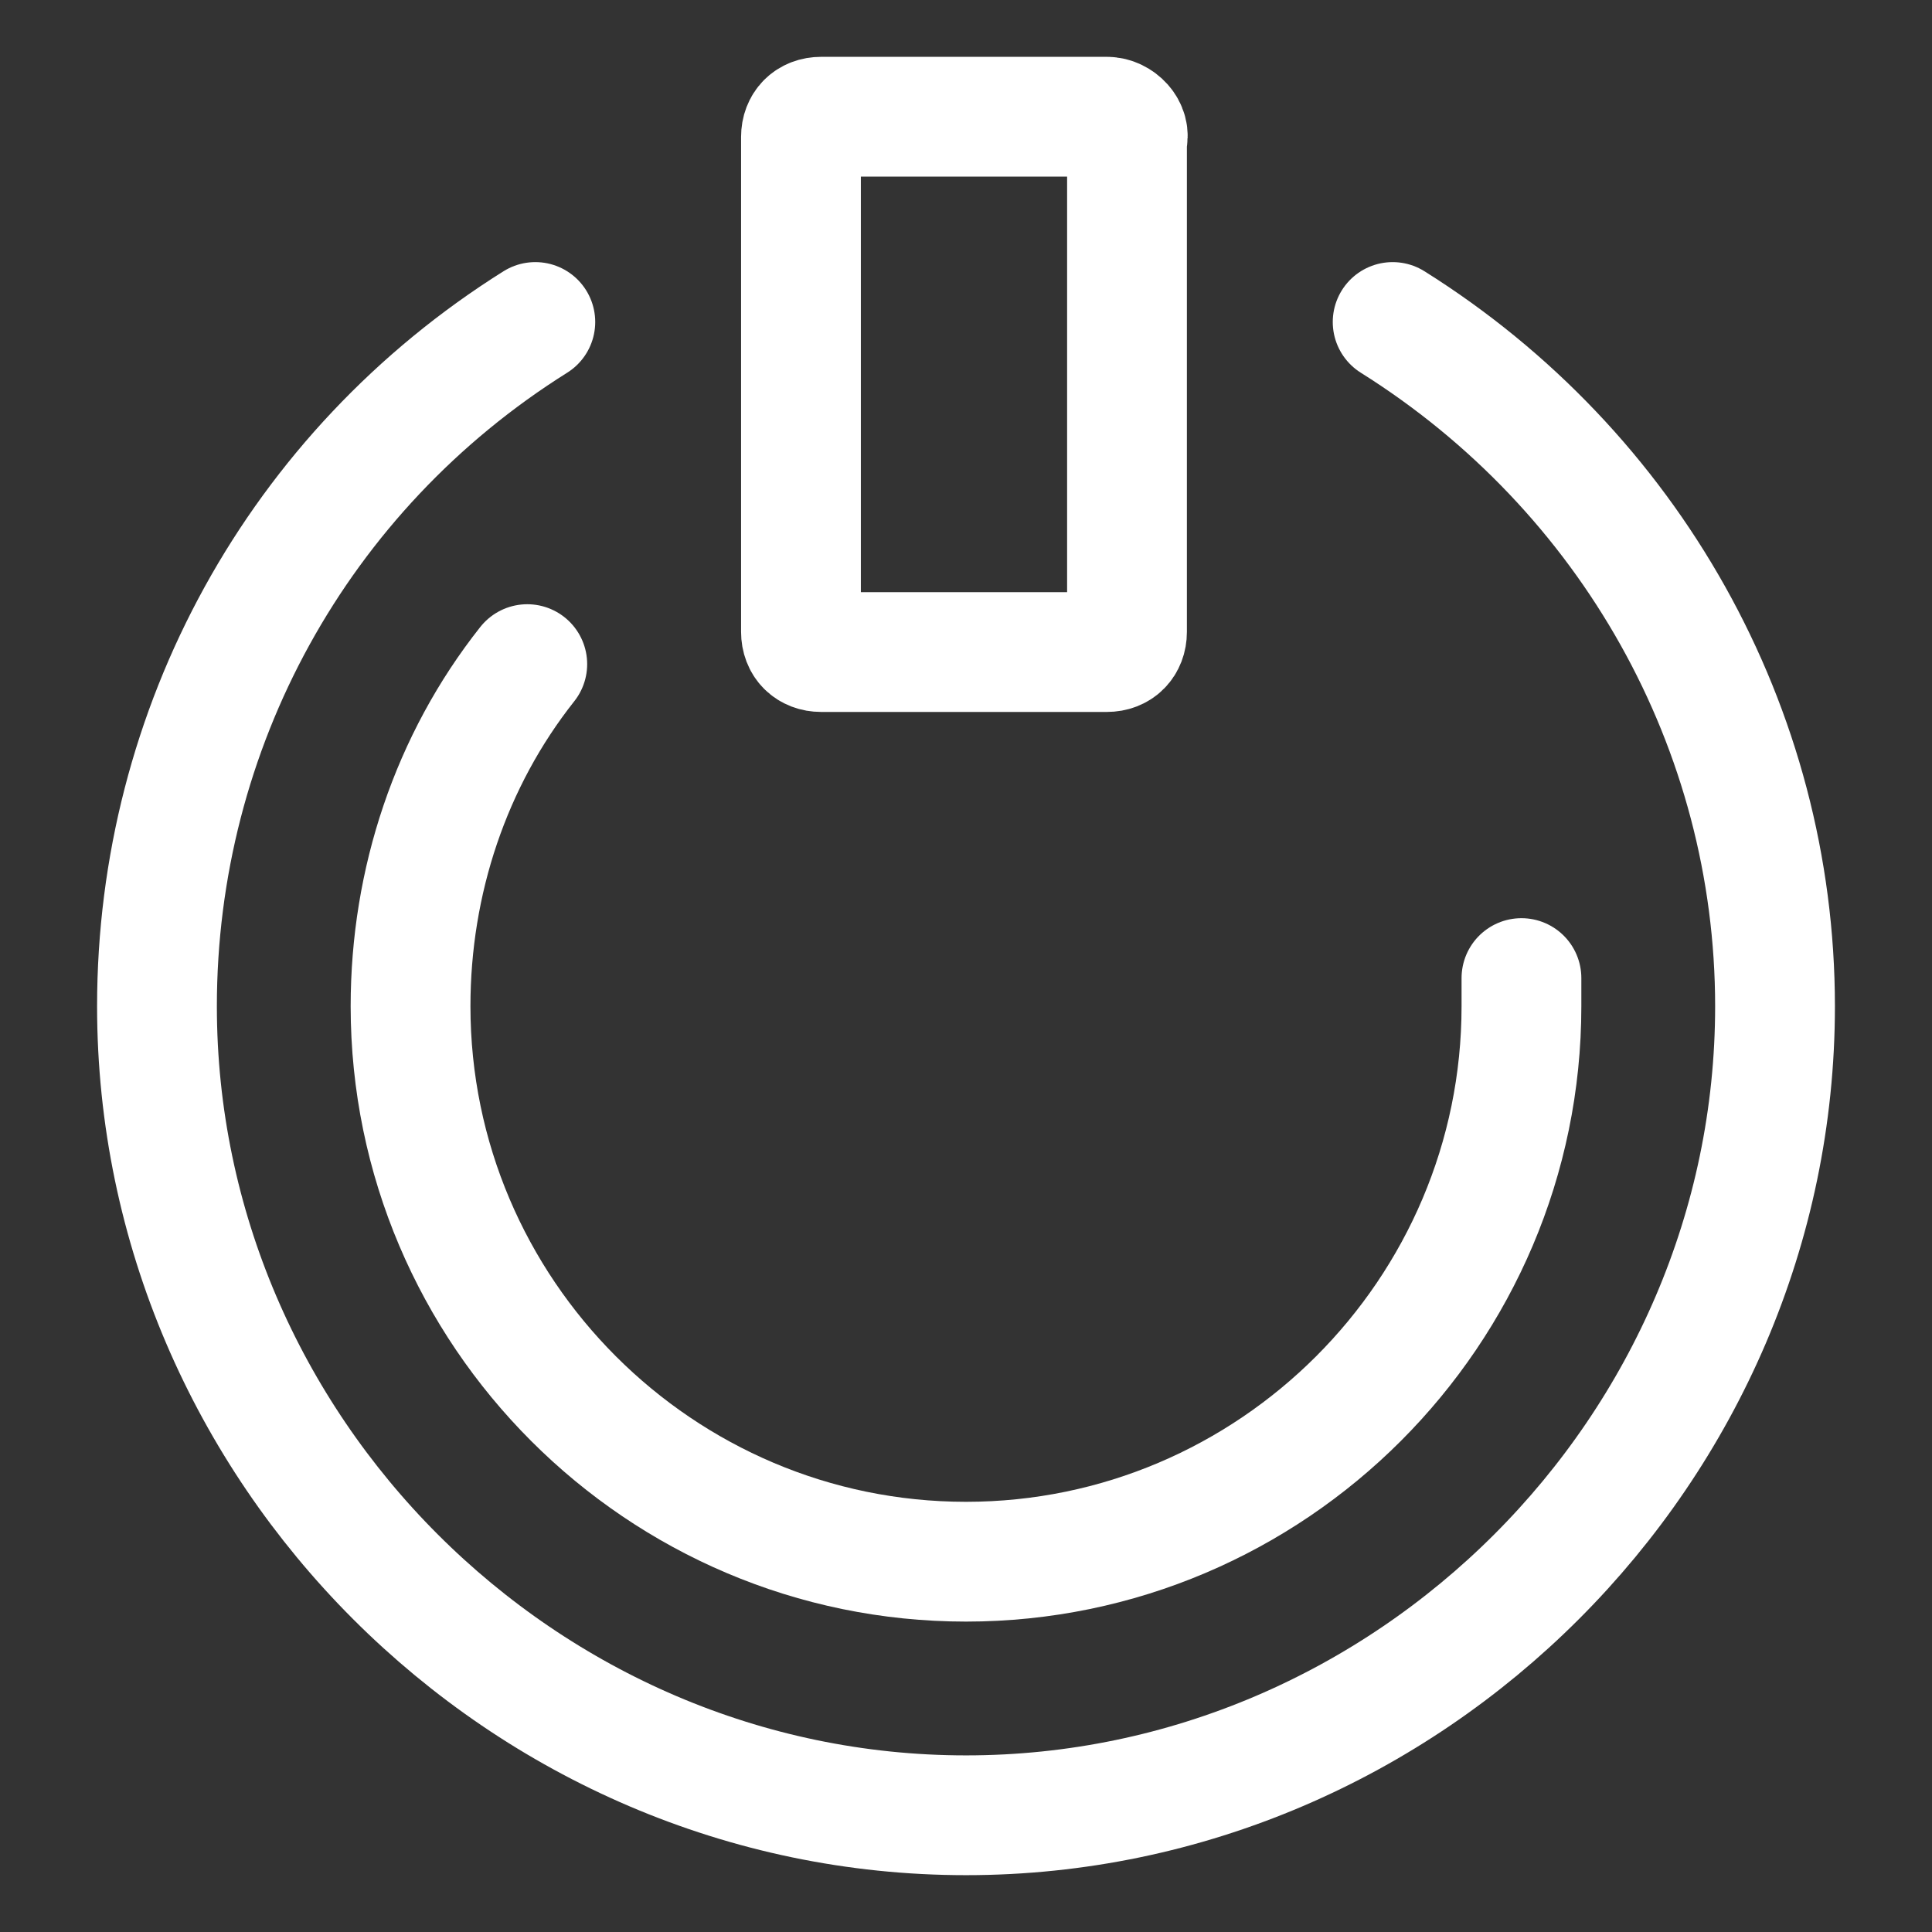 <?xml version="1.0" encoding="UTF-8"?> <svg xmlns="http://www.w3.org/2000/svg" width="800px" height="800px" viewBox="0 0 48.00 48.00" id="a" fill="#ffffff" stroke="#ffffff" stroke-width="2.976"><rect x="0" y="0" width="48.00" height="48.00" fill="#333333" stroke="none"/><g id="SVGRepo_bgCarrier" stroke-width="0"></g><g id="SVGRepo_tracerCarrier" stroke-linecap="round" stroke-linejoin="round"></g><g id="SVGRepo_iconCarrier"><defs><style>.b{fill:none;stroke:#ffffff;stroke-linecap:round;stroke-linejoin:round;}</style></defs><path class="b" d="M37.8,24.3v.7c0,7.6-6.2,13.8-13.8,13.8s-13.8-6.2-13.8-13.8c0-3.1,1-6.1,2.9-8.5"></path><path class="b" d="M27.5,2.9h-7.1c-.3,0-.5,.2-.5,.5V15.7c0,.3,.2,.5,.5,.5h7.1c.3,0,.5-.2,.5-.5V3.5c.1-.3-.2-.6-.5-.6Z"></path><path class="b" d="M34.6,8c5.9,3.7,9.5,10.1,9.5,17,0,11-9.1,20.1-20.1,20.1S3.9,36,3.9,25c0-6.9,3.5-13.3,9.4-17"></path></g></svg> 